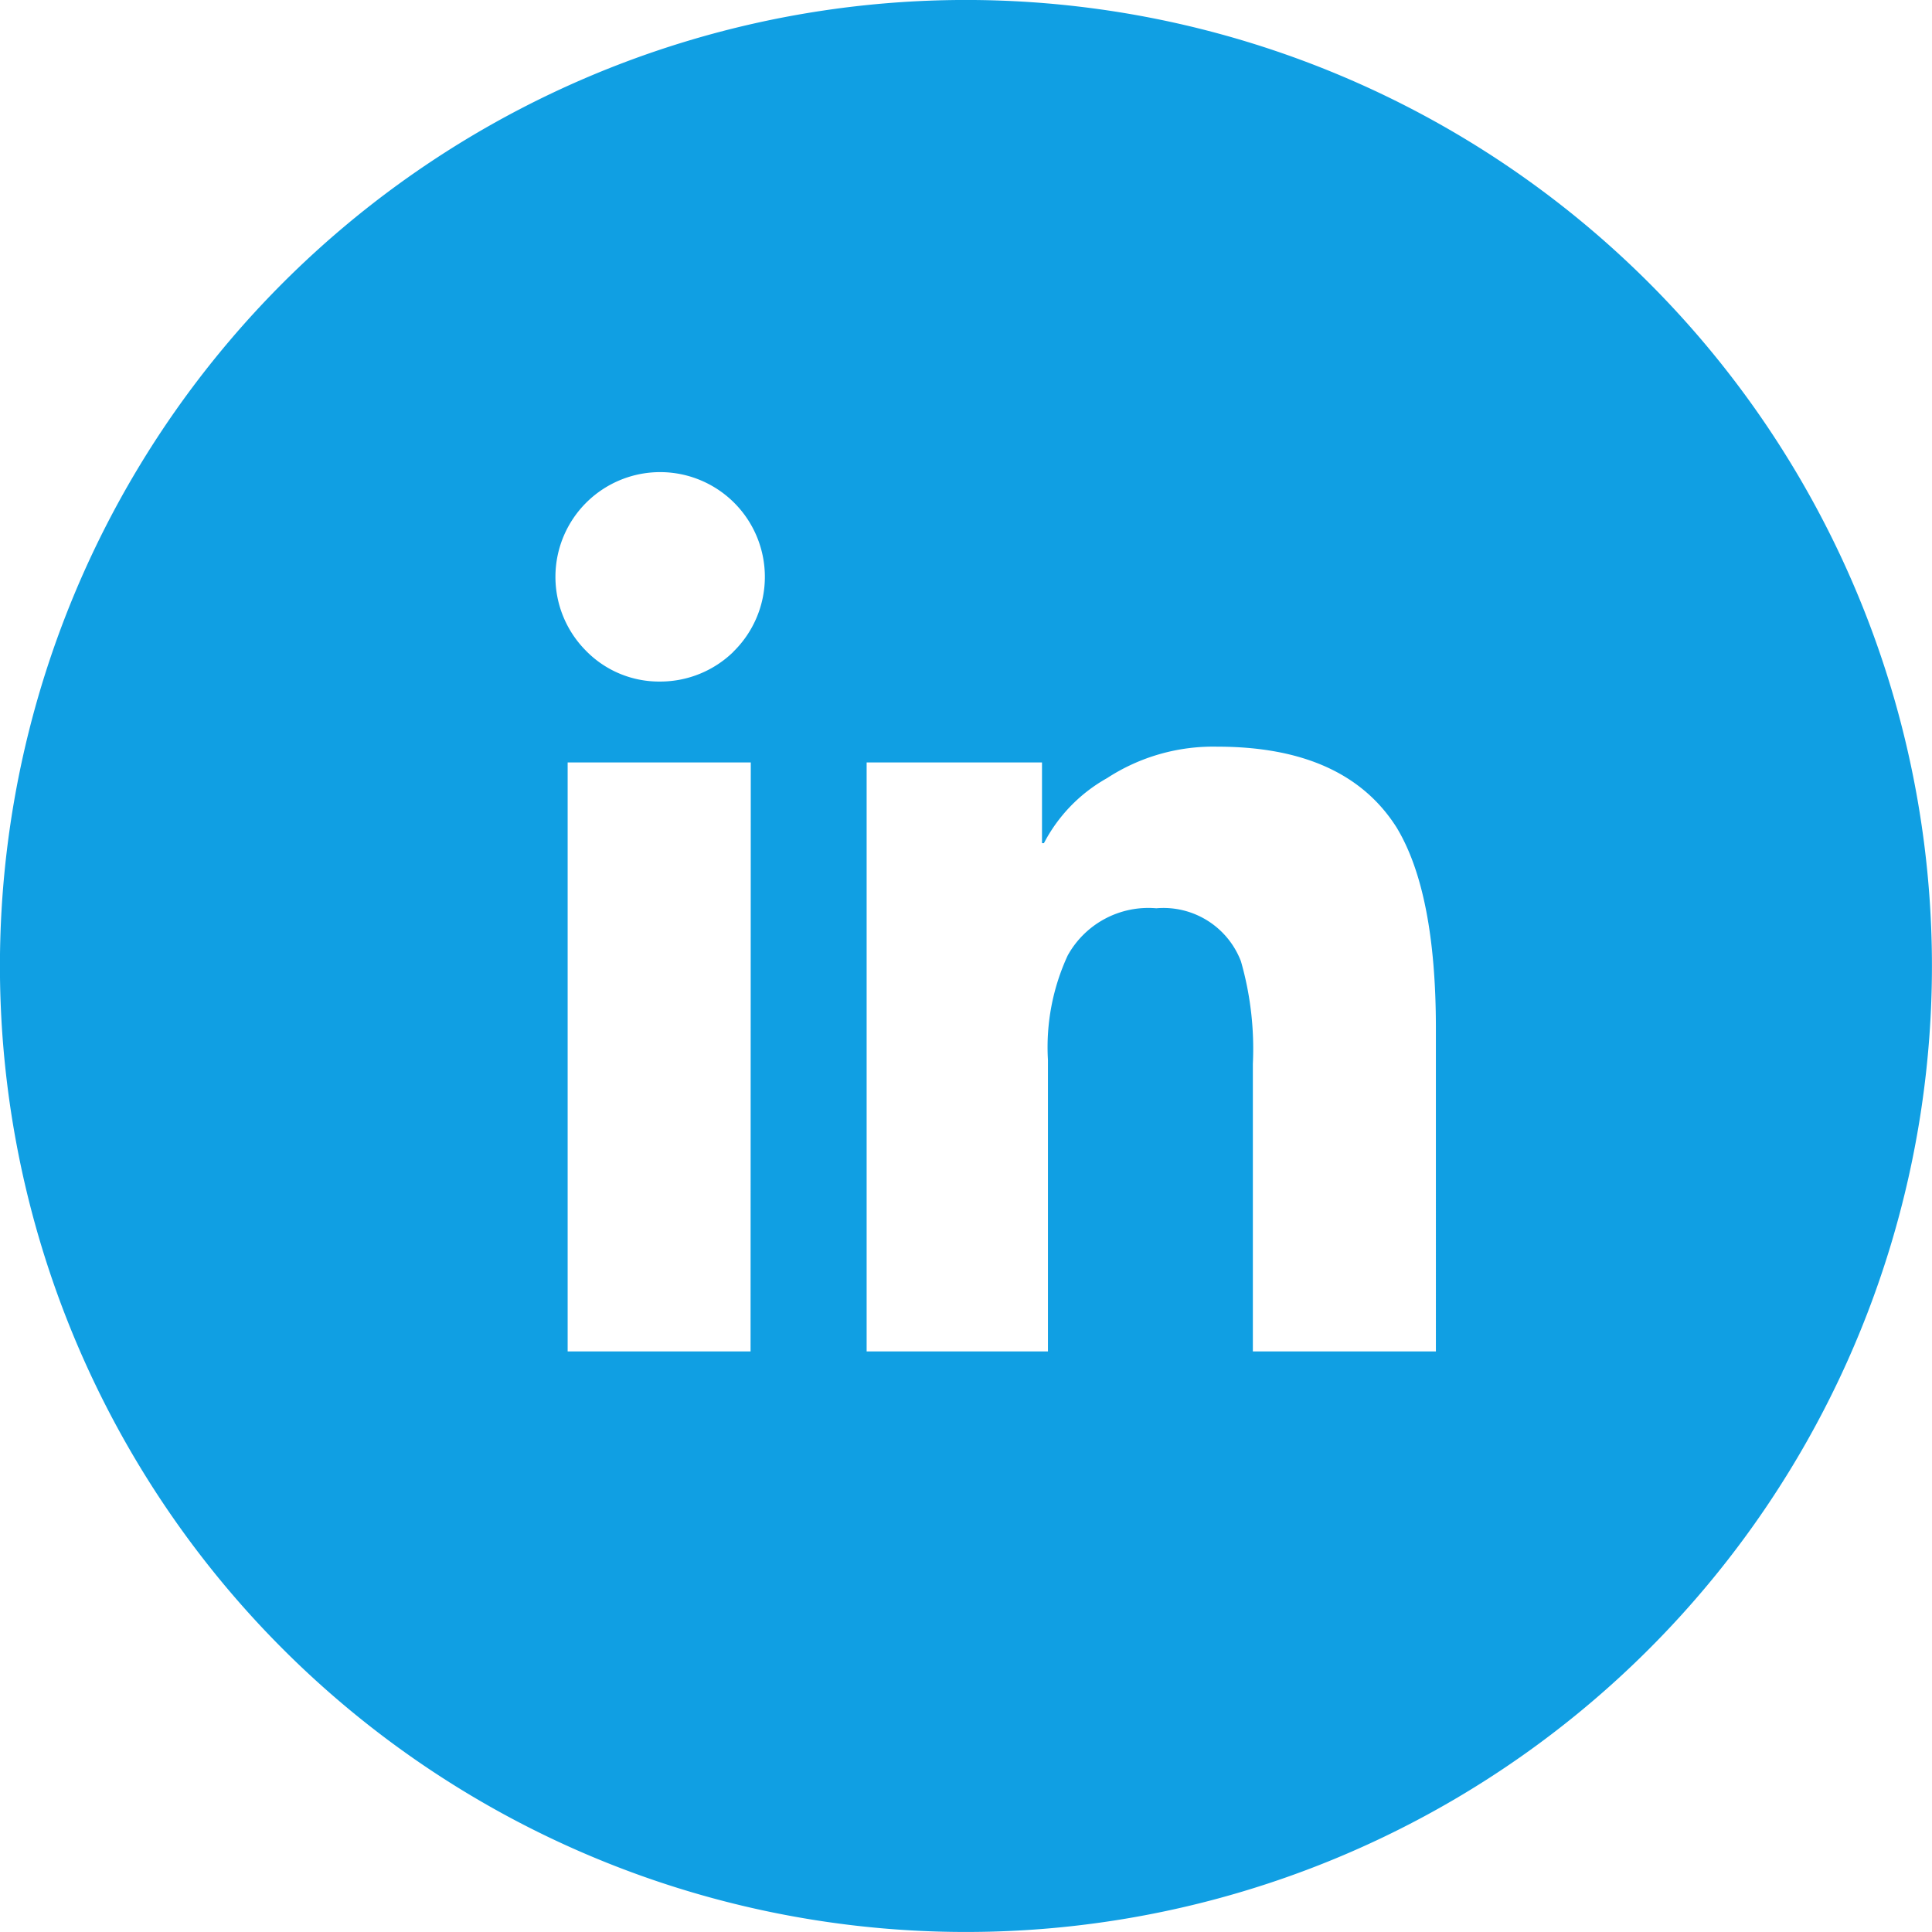 <?xml version="1.0"?>
<svg xmlns="http://www.w3.org/2000/svg" id="Ebene_1" data-name="Ebene 1" viewBox="0 0 65 65" width="100" height="100"><path d="M291.9,209.812a32.5,32.5,0,1,0,32.5,32.5A32.5,32.5,0,0,0,291.9,209.812Zm-7.246,45.468H278.5V235.464h6.161Zm-.579-23.537a3.524,3.524,0,0,1-2.463,1,3.438,3.438,0,0,1-2.519-1.06,3.523,3.523,0,1,1,4.982.056Zm23.636,23.537h-6.158v-9.675a10.7,10.7,0,0,0-.4-3.447,2.79,2.79,0,0,0-2.85-1.787,3.1,3.1,0,0,0-2.98,1.589,7.35,7.35,0,0,0-.664,3.512v9.808h-6.1V235.464h5.9v2.716h.065a5.323,5.323,0,0,1,2.121-2.186,6.538,6.538,0,0,1,3.712-1.06q4.308,0,6.031,2.717,1.323,2.184,1.323,6.757Z" transform="translate(-259.402 -209.813)" style="fill:#109fe3"/></svg>
